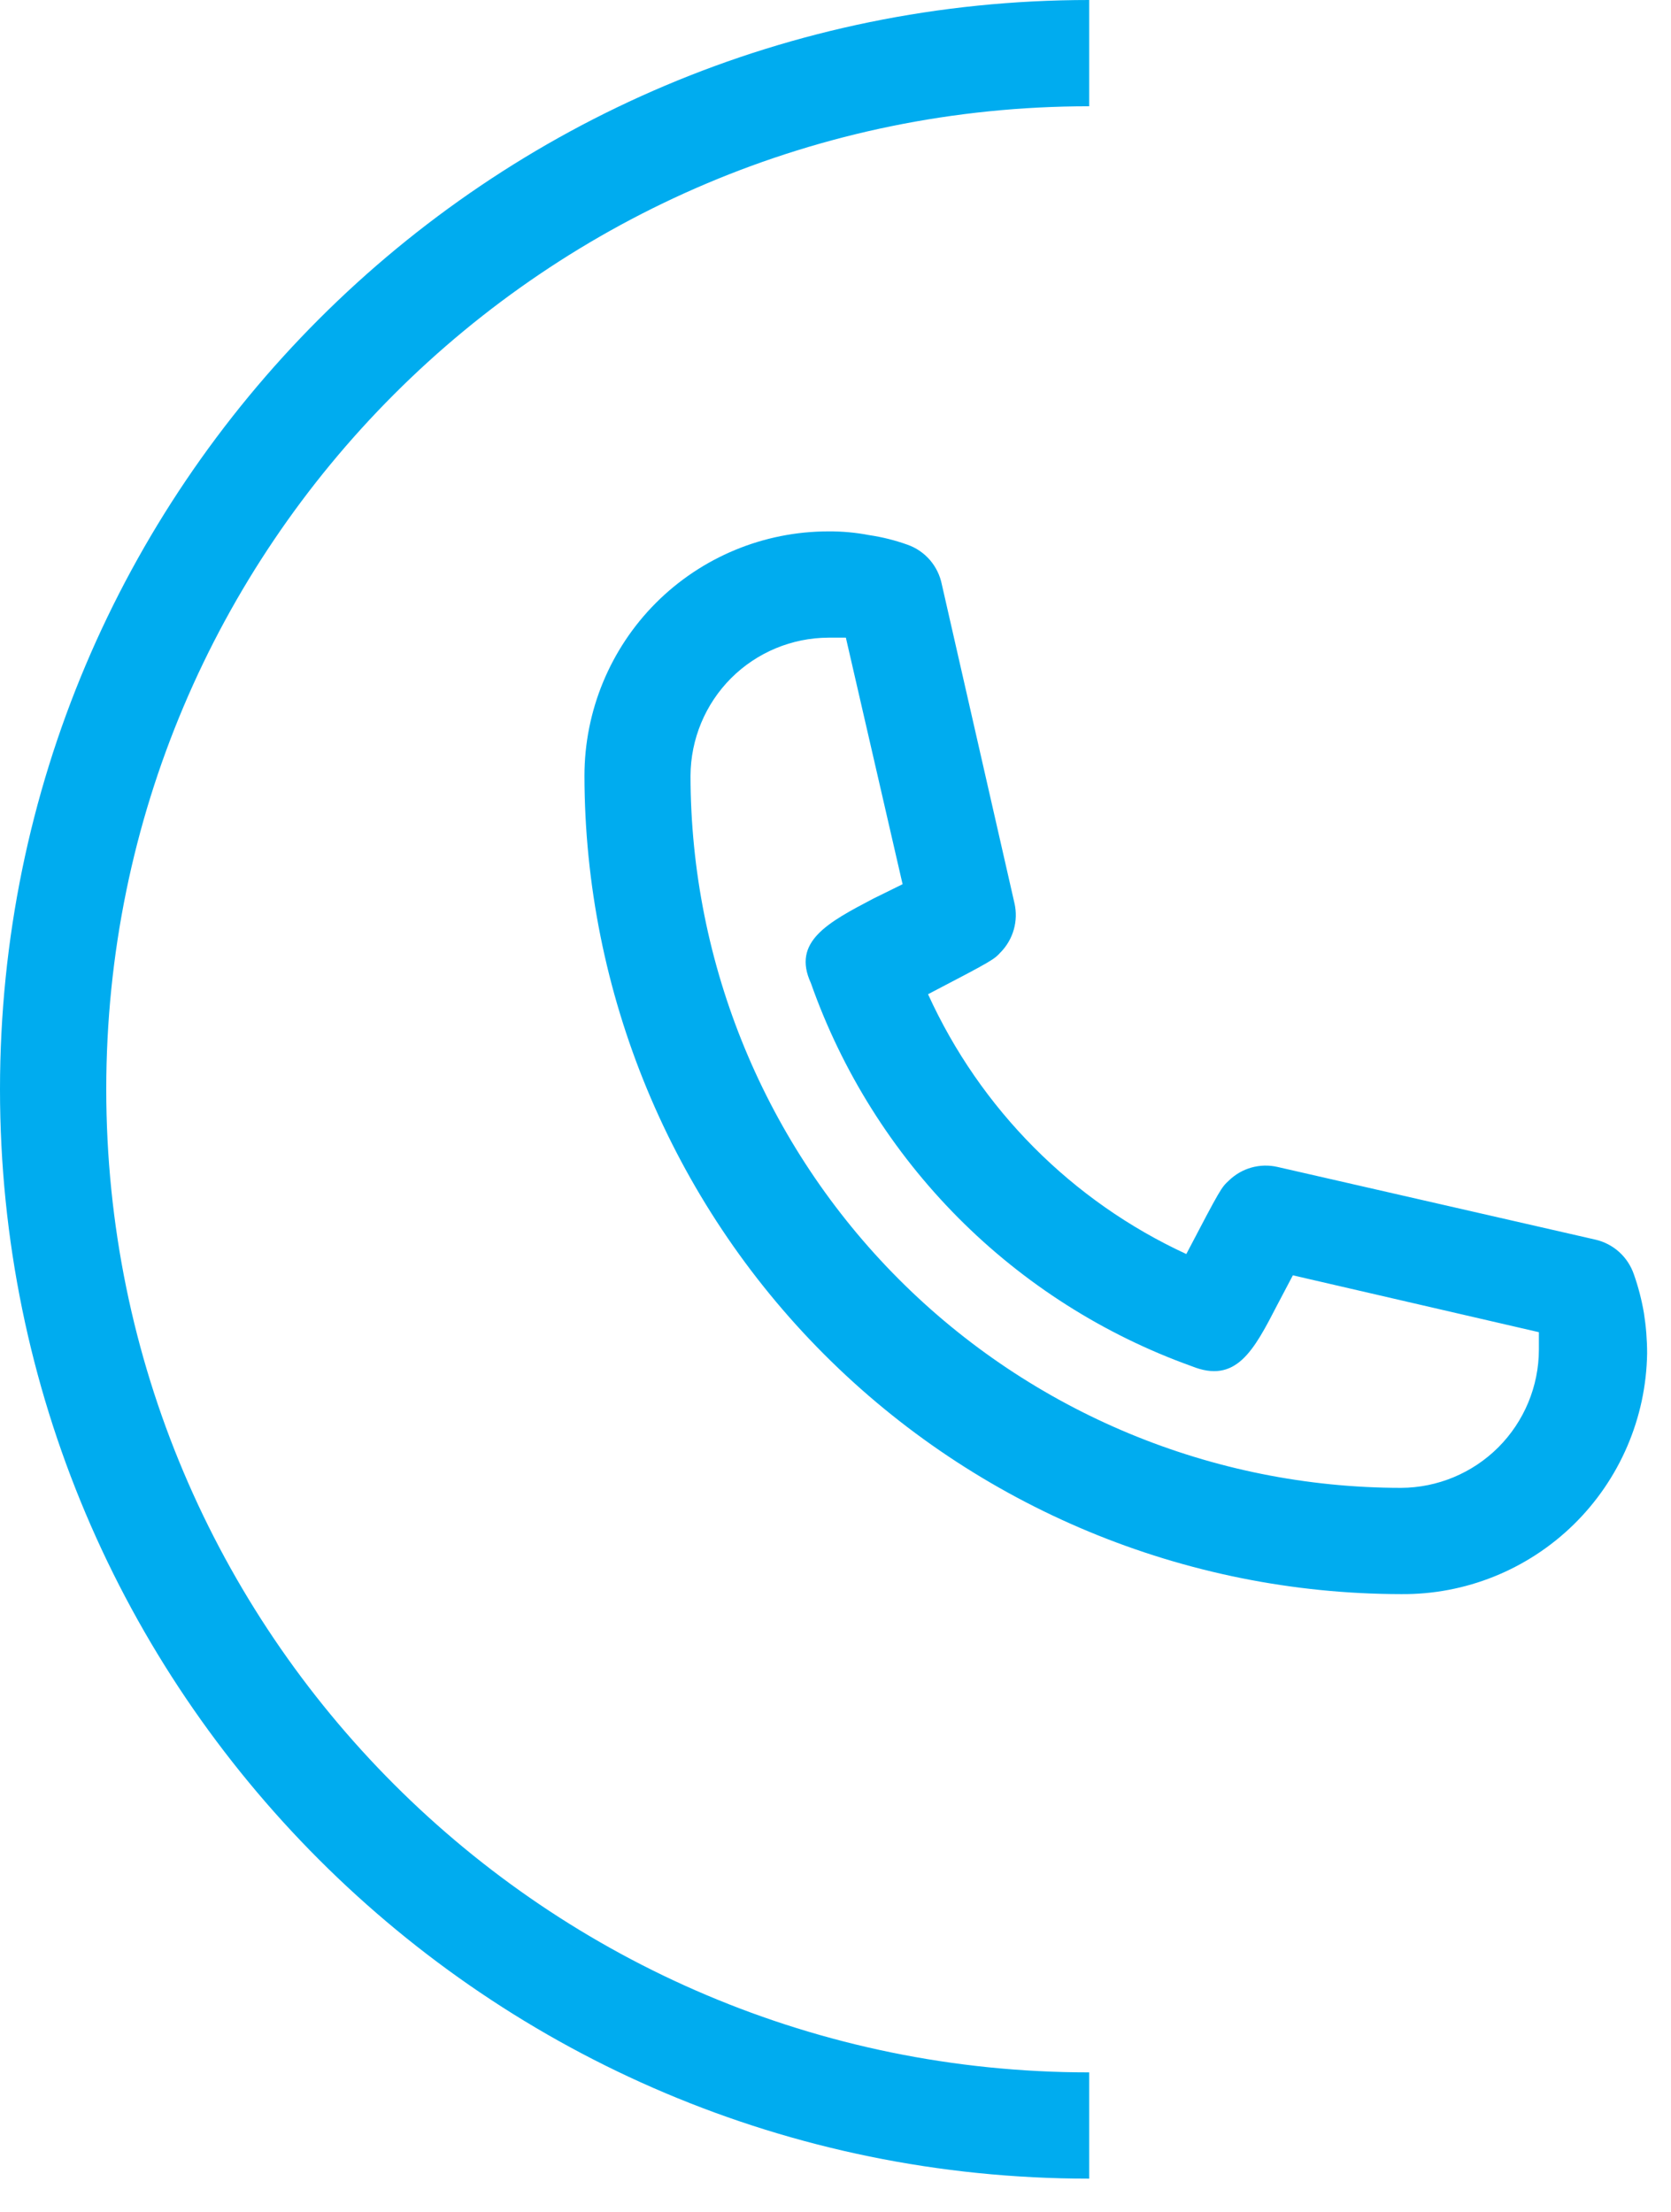 <svg width="34" height="45" viewBox="0 0 34 45" fill="none" xmlns="http://www.w3.org/2000/svg">
<path fill-rule="evenodd" clip-rule="evenodd" d="M22.162 0C9.922 0 0 9.922 0 22.162C0 34.402 9.922 44.324 22.162 44.324V42.162C11.117 42.162 2.162 33.208 2.162 22.162C2.162 11.117 11.117 2.162 22.162 2.162V0Z" fill="#00ACEF"/>
<path d="M28.507 32.432C24.102 32.426 19.88 30.671 16.765 27.55C13.65 24.429 11.898 20.198 11.892 15.784C11.892 14.465 12.415 13.2 13.345 12.267C14.276 11.335 15.539 10.811 16.855 10.811C17.134 10.809 17.412 10.834 17.686 10.887C17.95 10.926 18.21 10.991 18.462 11.081C18.64 11.143 18.798 11.251 18.921 11.393C19.044 11.536 19.127 11.707 19.164 11.892L20.642 18.378C20.682 18.554 20.677 18.738 20.628 18.911C20.579 19.085 20.487 19.244 20.361 19.373C20.221 19.524 20.21 19.535 18.883 20.227C19.946 22.563 21.811 24.439 24.138 25.513C24.839 24.173 24.85 24.162 25.001 24.021C25.13 23.895 25.288 23.803 25.461 23.754C25.635 23.705 25.818 23.701 25.993 23.741L32.467 25.221C32.645 25.263 32.81 25.349 32.946 25.472C33.082 25.595 33.184 25.751 33.244 25.924C33.335 26.181 33.403 26.445 33.449 26.713C33.492 26.985 33.514 27.26 33.514 27.535C33.494 28.848 32.956 30.1 32.018 31.018C31.08 31.935 29.818 32.444 28.507 32.432ZM16.855 12.973C16.112 12.976 15.4 13.273 14.874 13.799C14.349 14.326 14.053 15.039 14.05 15.784C14.053 19.625 15.577 23.308 18.287 26.024C20.998 28.74 24.674 30.267 28.507 30.27C29.25 30.267 29.962 29.97 30.488 29.444C31.013 28.917 31.31 28.204 31.312 27.459V27.103L26.306 25.946L25.993 26.54C25.508 27.481 25.152 28.162 24.245 27.794C22.458 27.153 20.835 26.121 19.495 24.773C18.155 23.424 17.131 21.794 16.499 20C16.11 19.157 16.844 18.768 17.772 18.281L18.365 17.989L17.211 12.973H16.855Z" fill="#00ACEF"/>
</svg>
